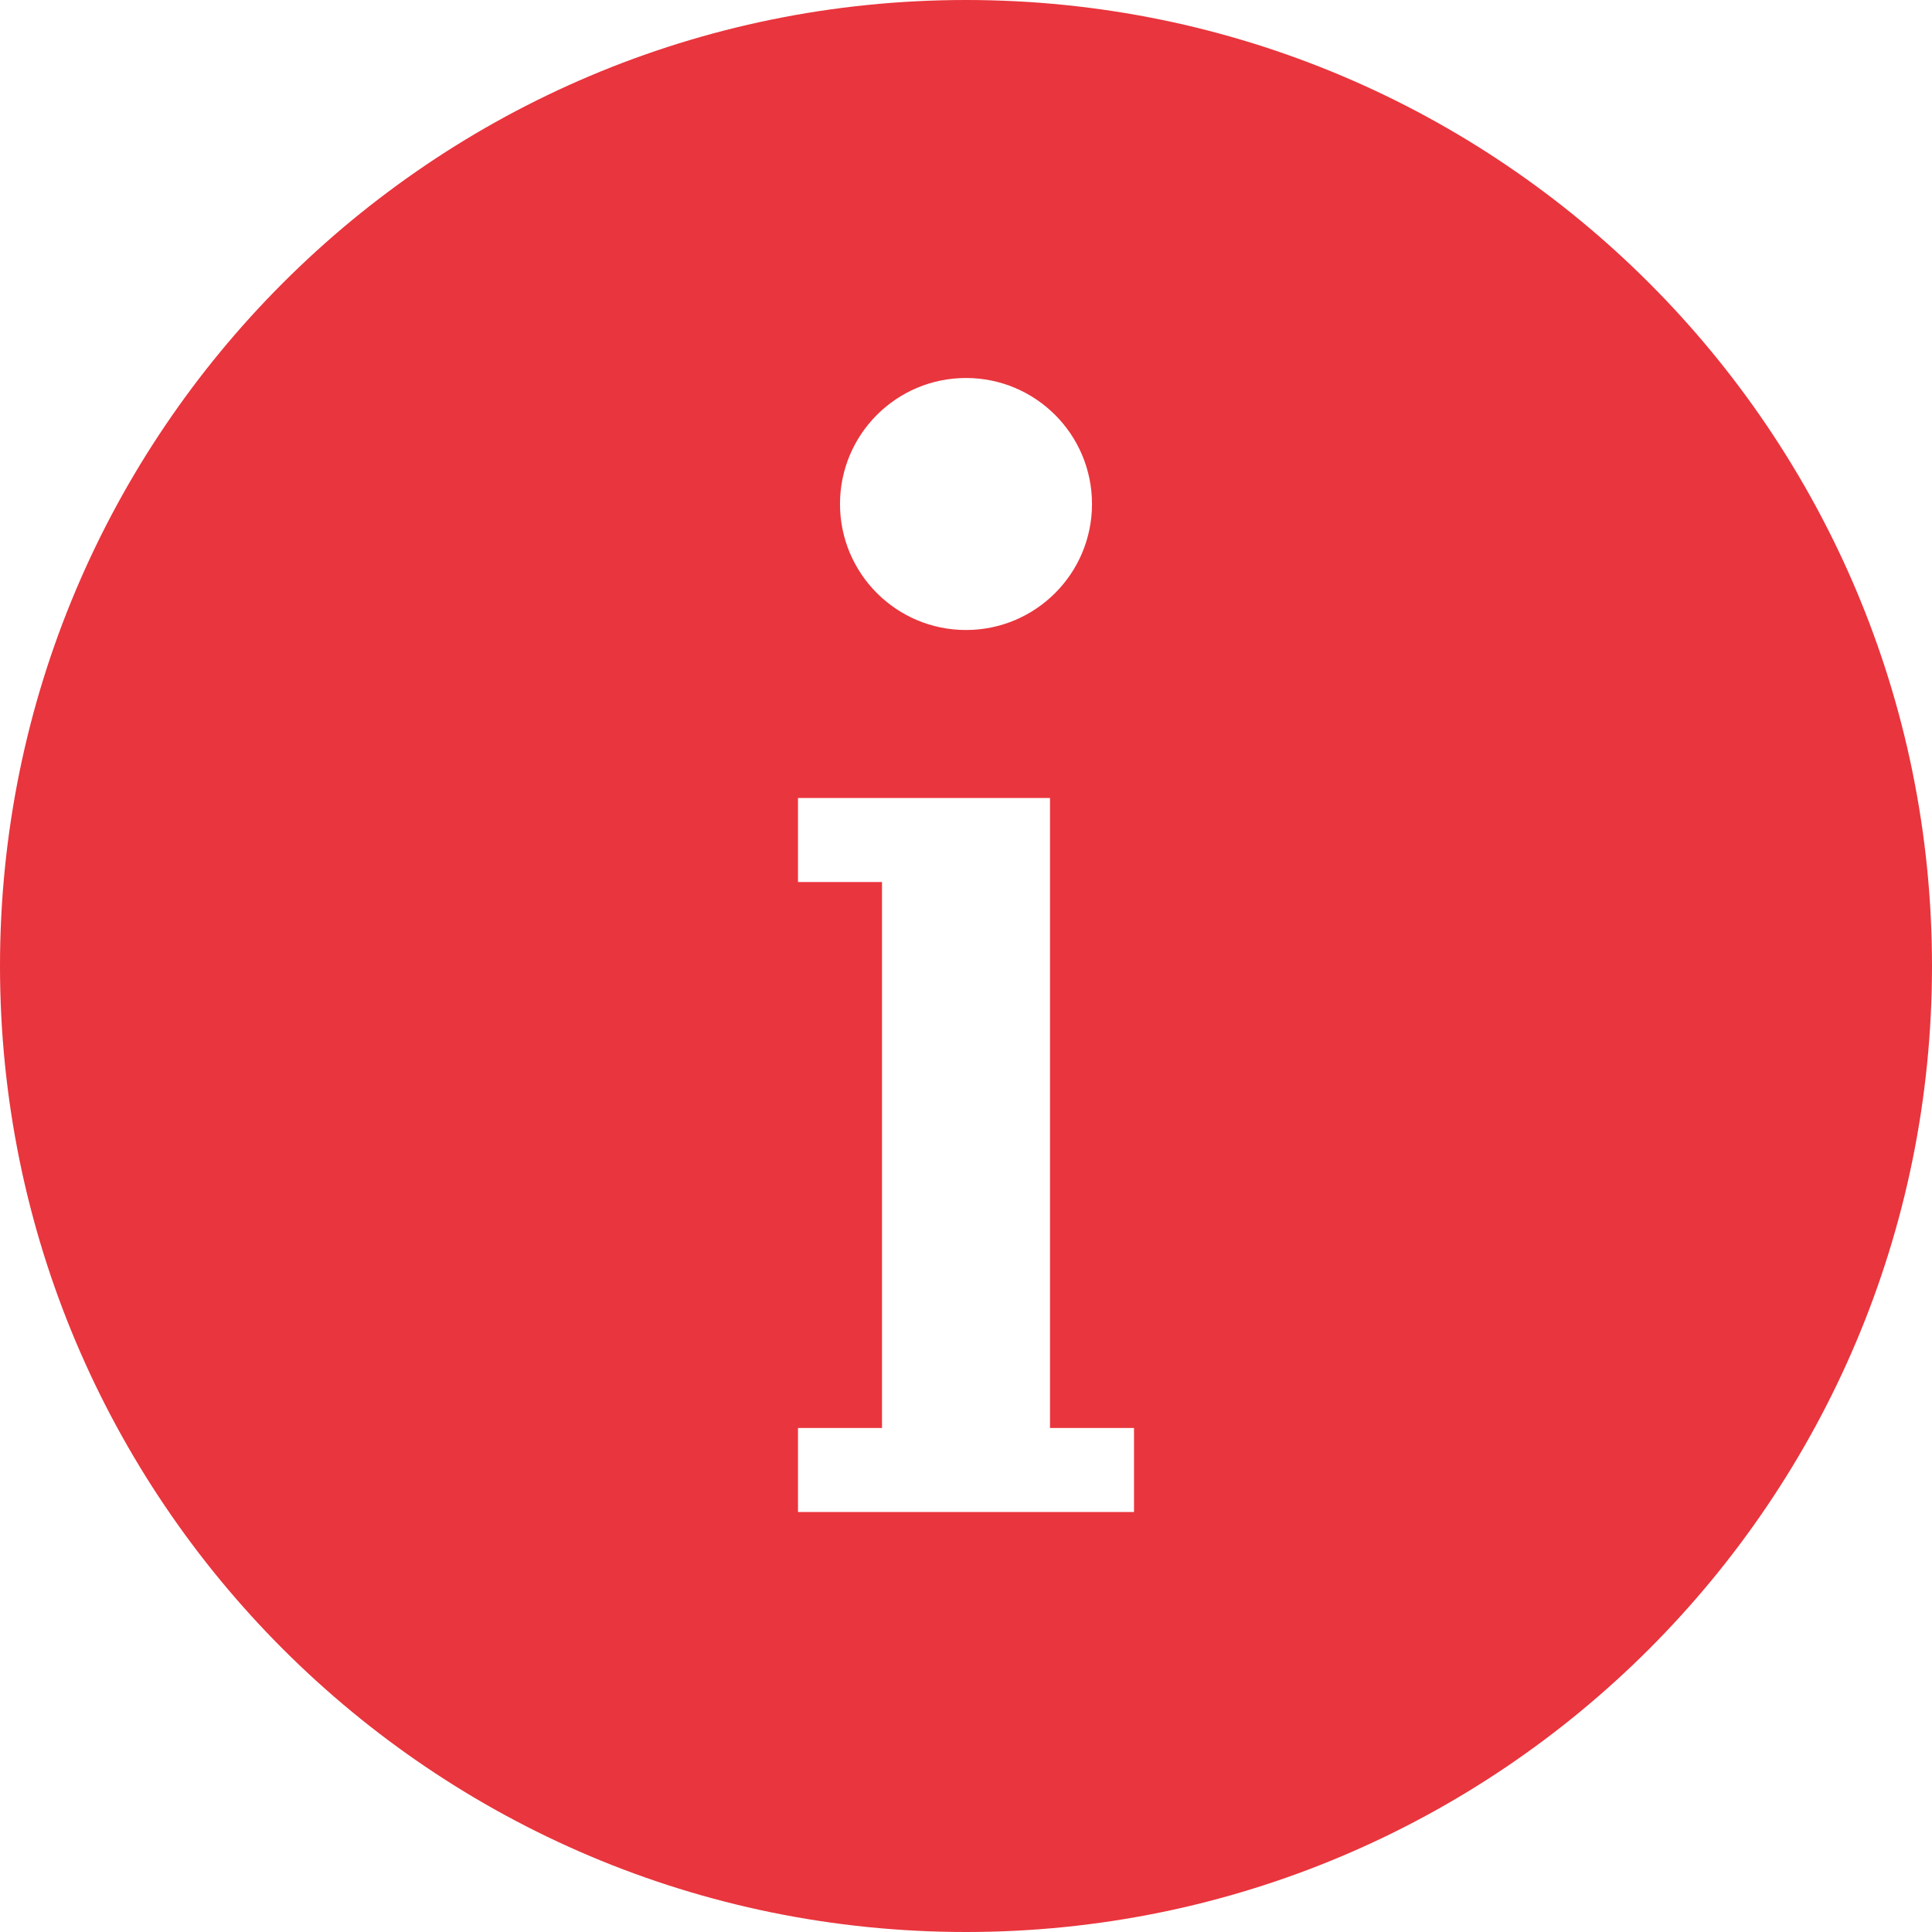 <svg width="46px" height="46px" viewBox="0 0 46 46" version="1.1" xmlns="http://www.w3.org/2000/svg" xmlns:xlink="http://www.w3.org/1999/xlink">
    <g id="Page-1" stroke="none" stroke-width="1" fill="none" fill-rule="evenodd">
        <g id="icons8-info-(2)" fill="#e9353d" fill-rule="nonzero">
            <path d="M23,0 C10.297,0 0,10.297 0,23 C0,35.703 10.297,46 23,46 C35.703,46 46,35.703 46,23 C46,10.297 35.703,0 23,0 Z M23,9 C24.657,9 26,10.343 26,12 C26,13.657 24.657,15 23,15 C21.343,15 20,13.657 20,12 C20,10.343 21.343,9 23,9 Z M27,36 L25,36 L21,36 L19,36 L19,34 L21,34 L21,21 L19,21 L19,19 L21,19 L25,19 L25,21 L25,34 L27,34 L27,36 Z" id="Shape"></path>
        </g>
    </g>
</svg>